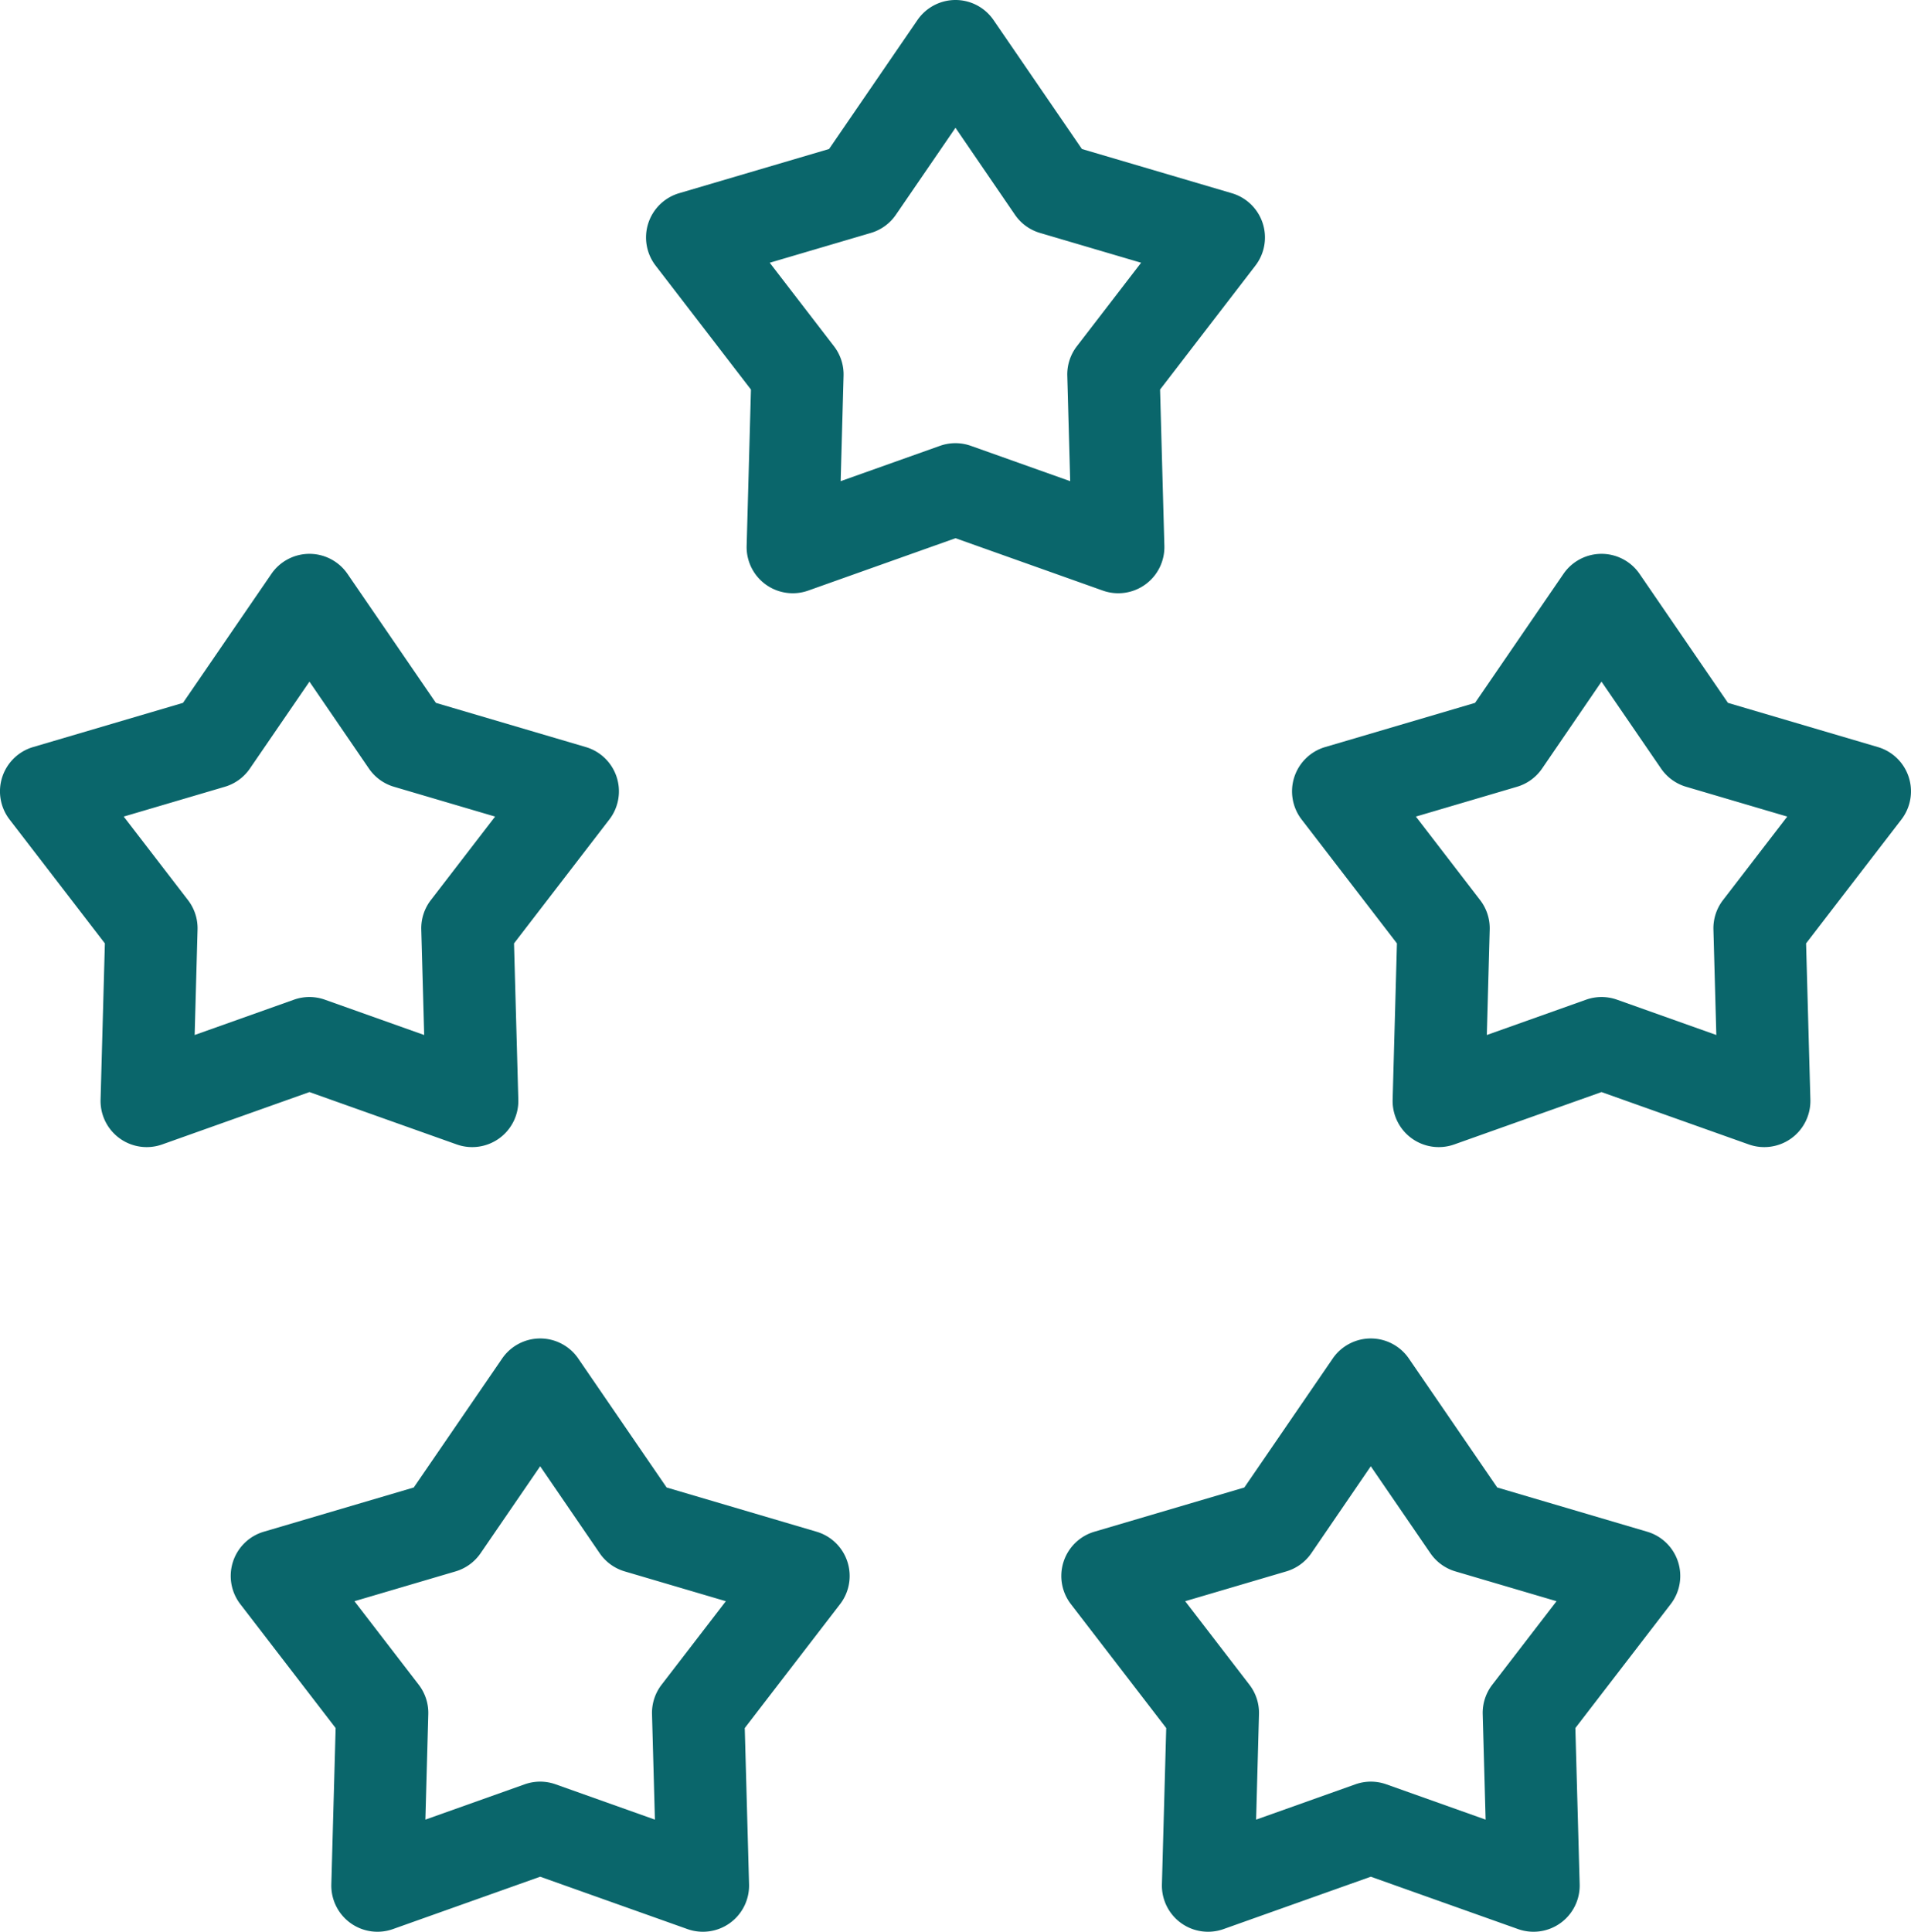 <svg xmlns="http://www.w3.org/2000/svg" width="88.81" height="89.757" viewBox="0 0 88.81 89.757">
  <g id="Group_378" data-name="Group 378" transform="translate(-82.319 -75)">
    <path id="Path_3328" data-name="Path 3328" d="M446.7,75a2.144,2.144,0,0,1,1.769.932l4.107,5.992,6.968,2.054a2.144,2.144,0,0,1,1.093,3.365L456.208,93.1l.2,7.262a2.144,2.144,0,0,1-2.862,2.079l-6.844-2.434-6.845,2.434a2.144,2.144,0,0,1-2.862-2.079l.2-7.262-4.43-5.758a2.144,2.144,0,0,1,1.093-3.365l6.968-2.054,4.107-5.992A2.145,2.145,0,0,1,446.7,75Zm0,5.938-2.769,4.04a2.143,2.143,0,0,1-1.163.845l-4.7,1.385,2.987,3.882a2.143,2.143,0,0,1,.444,1.367l-.135,4.9,4.615-1.641a2.146,2.146,0,0,1,1.437,0l4.615,1.641-.135-4.9a2.148,2.148,0,0,1,.444-1.367l2.987-3.882-4.7-1.385a2.145,2.145,0,0,1-1.163-.845Z" transform="translate(-319.977)" fill="#0a666b" fill-rule="evenodd"/>
    <path id="Path_3329" data-name="Path 3329" d="M96.7,375a2.145,2.145,0,0,1,1.769.932l4.107,5.992,6.968,2.054a2.144,2.144,0,0,1,1.093,3.365l-4.43,5.757.2,7.262a2.145,2.145,0,0,1-2.862,2.08L96.7,400.008l-6.845,2.434a2.145,2.145,0,0,1-2.862-2.08l.2-7.262-4.43-5.757a2.145,2.145,0,0,1,1.093-3.365l6.968-2.054,4.107-5.992A2.145,2.145,0,0,1,96.7,375Zm0,5.938-2.769,4.04a2.145,2.145,0,0,1-1.162.845l-4.7,1.385,2.987,3.882a2.147,2.147,0,0,1,.444,1.367l-.135,4.9,4.615-1.641a2.145,2.145,0,0,1,1.437,0l4.615,1.641-.135-4.9a2.145,2.145,0,0,1,.444-1.367l2.987-3.882-4.7-1.385a2.146,2.146,0,0,1-1.163-.845Z" transform="translate(0 -274.266)" fill="#0a666b" fill-rule="evenodd"/>
    <path id="Path_3330" data-name="Path 3330" d="M796.693,375a2.146,2.146,0,0,0-1.769.932l-4.107,5.992-6.968,2.054a2.145,2.145,0,0,0-1.093,3.365l4.43,5.757-.2,7.262a2.145,2.145,0,0,0,2.862,2.08l6.845-2.434,6.845,2.434a2.145,2.145,0,0,0,2.862-2.08l-.2-7.262,4.43-5.757a2.144,2.144,0,0,0-1.093-3.365l-6.968-2.054-4.107-5.992a2.144,2.144,0,0,0-1.769-.932Zm0,5.938,2.769,4.04a2.147,2.147,0,0,0,1.163.845l4.7,1.385-2.987,3.882a2.145,2.145,0,0,0-.444,1.367l.135,4.9-4.615-1.641a2.146,2.146,0,0,0-1.437,0l-4.614,1.641.134-4.9a2.143,2.143,0,0,0-.444-1.367l-2.986-3.882,4.7-1.385a2.147,2.147,0,0,0,1.163-.845Z" transform="translate(-639.947 -274.266)" fill="#0a666b" fill-rule="evenodd"/>
    <path id="Path_3331" data-name="Path 3331" d="M221.7,800a2.145,2.145,0,0,1,1.769.932l4.107,5.992,6.968,2.055a2.144,2.144,0,0,1,1.093,3.365l-4.43,5.757.2,7.262a2.145,2.145,0,0,1-2.862,2.08l-6.844-2.434-6.845,2.434a2.145,2.145,0,0,1-2.862-2.08l.2-7.262-4.43-5.757a2.144,2.144,0,0,1,1.093-3.365l6.968-2.055,4.107-5.992A2.146,2.146,0,0,1,221.7,800Zm0,5.938-2.769,4.04a2.146,2.146,0,0,1-1.162.845l-4.7,1.385,2.987,3.882a2.147,2.147,0,0,1,.444,1.367l-.135,4.9,4.615-1.641a2.145,2.145,0,0,1,1.437,0l4.615,1.641-.135-4.9a2.145,2.145,0,0,1,.444-1.367l2.987-3.882-4.7-1.385a2.147,2.147,0,0,1-1.163-.845Z" transform="translate(-114.277 -662.809)" fill="#0a666b" fill-rule="evenodd"/>
    <path id="Path_3332" data-name="Path 3332" d="M671.693,800a2.147,2.147,0,0,0-1.769.932l-4.107,5.992-6.968,2.055a2.144,2.144,0,0,0-1.093,3.365l4.43,5.757-.2,7.262a2.145,2.145,0,0,0,2.862,2.08l6.845-2.434,6.845,2.434a2.145,2.145,0,0,0,2.862-2.08l-.2-7.262,4.43-5.757a2.144,2.144,0,0,0-1.093-3.365l-6.968-2.055-4.107-5.992a2.145,2.145,0,0,0-1.769-.932Zm0,5.938,2.769,4.04a2.148,2.148,0,0,0,1.163.845l4.7,1.385-2.987,3.882a2.145,2.145,0,0,0-.444,1.367l.135,4.9-4.615-1.641a2.146,2.146,0,0,0-1.437,0l-4.614,1.641.134-4.9a2.143,2.143,0,0,0-.444-1.367l-2.986-3.882,4.7-1.385a2.149,2.149,0,0,0,1.163-.845Z" transform="translate(-525.669 -662.809)" fill="#0a666b" fill-rule="evenodd"/>
  </g>
</svg>

